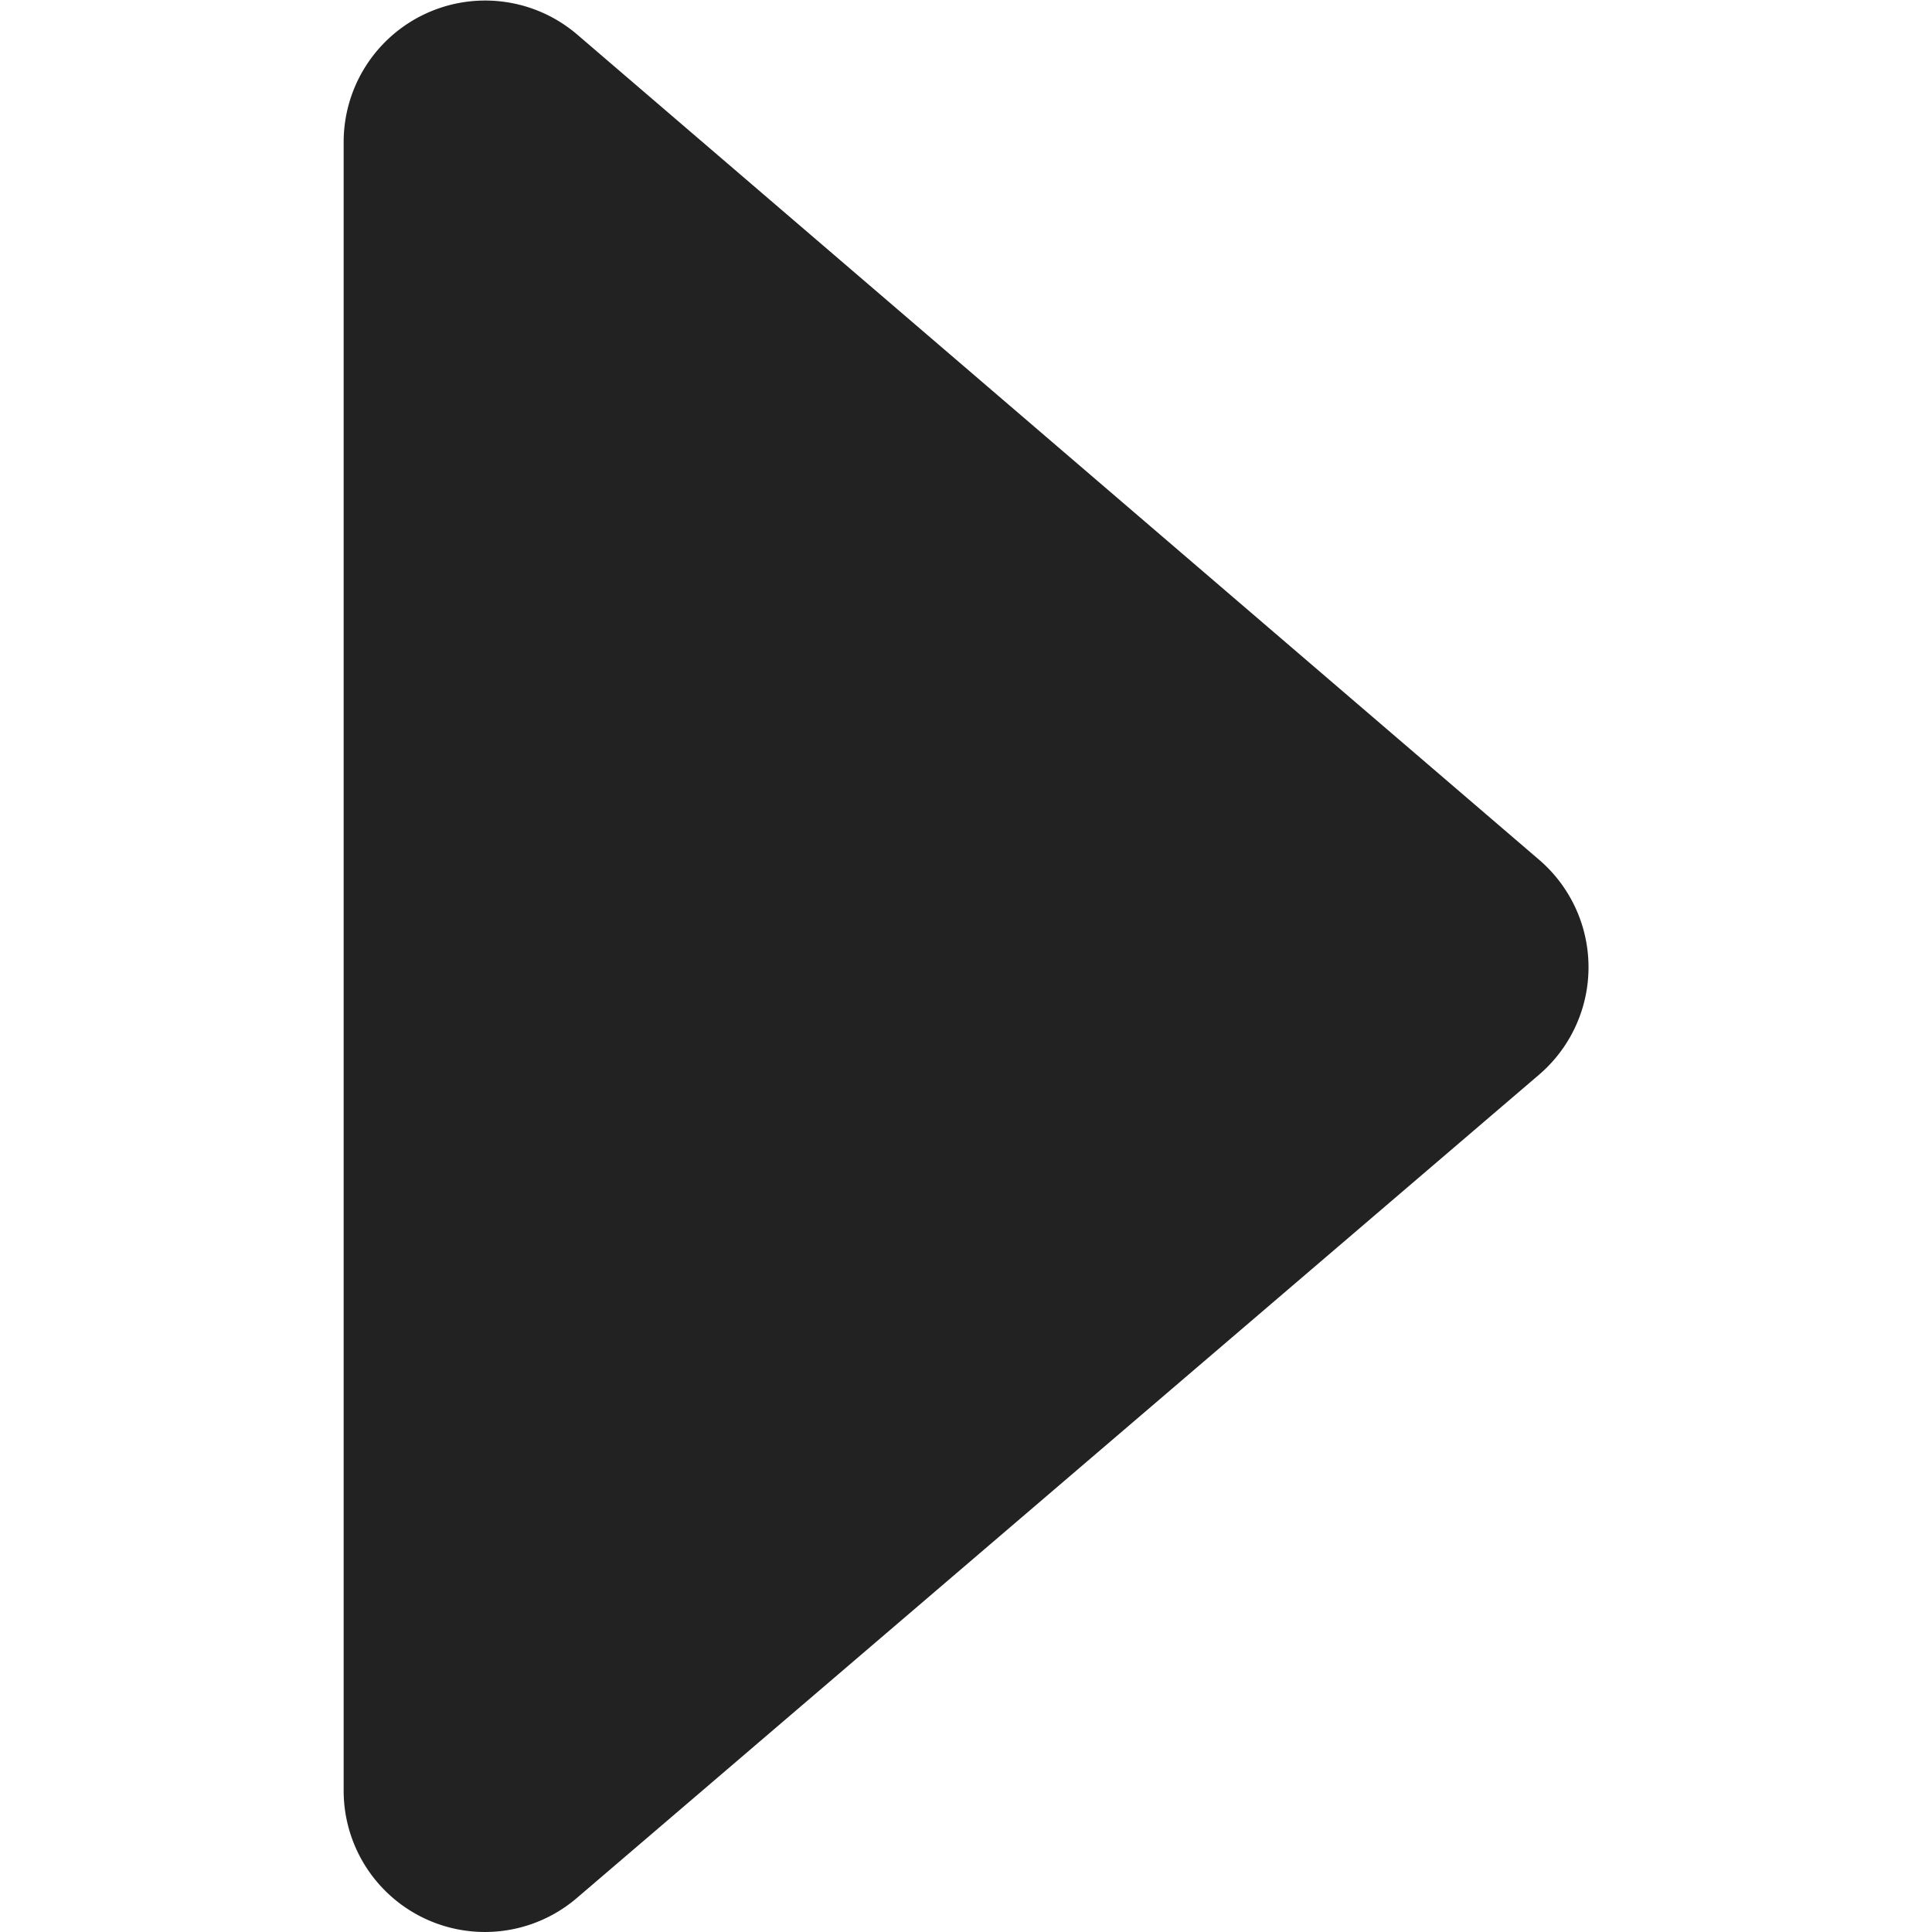 <svg xmlns="http://www.w3.org/2000/svg" xmlns:xlink="http://www.w3.org/1999/xlink" width="8" height="8"><defs><clipPath id="clip-path"><rect id="Rectangle_410" data-name="Rectangle 410" width="8" height="8" fill="#222"/></clipPath></defs><g id="arrow" clip-path="url(#clip-path)"><path id="caret-forward-outline" d="M4.64,10.108,8.623,6.7a.586.586,0,0,0,0-.89L4.64,2.393a.586.586,0,0,0-.967.445V9.664A.585.585,0,0,0,4.64,10.108Z" transform="translate(-2.25 -2.25)" fill="#222"/></g></svg>